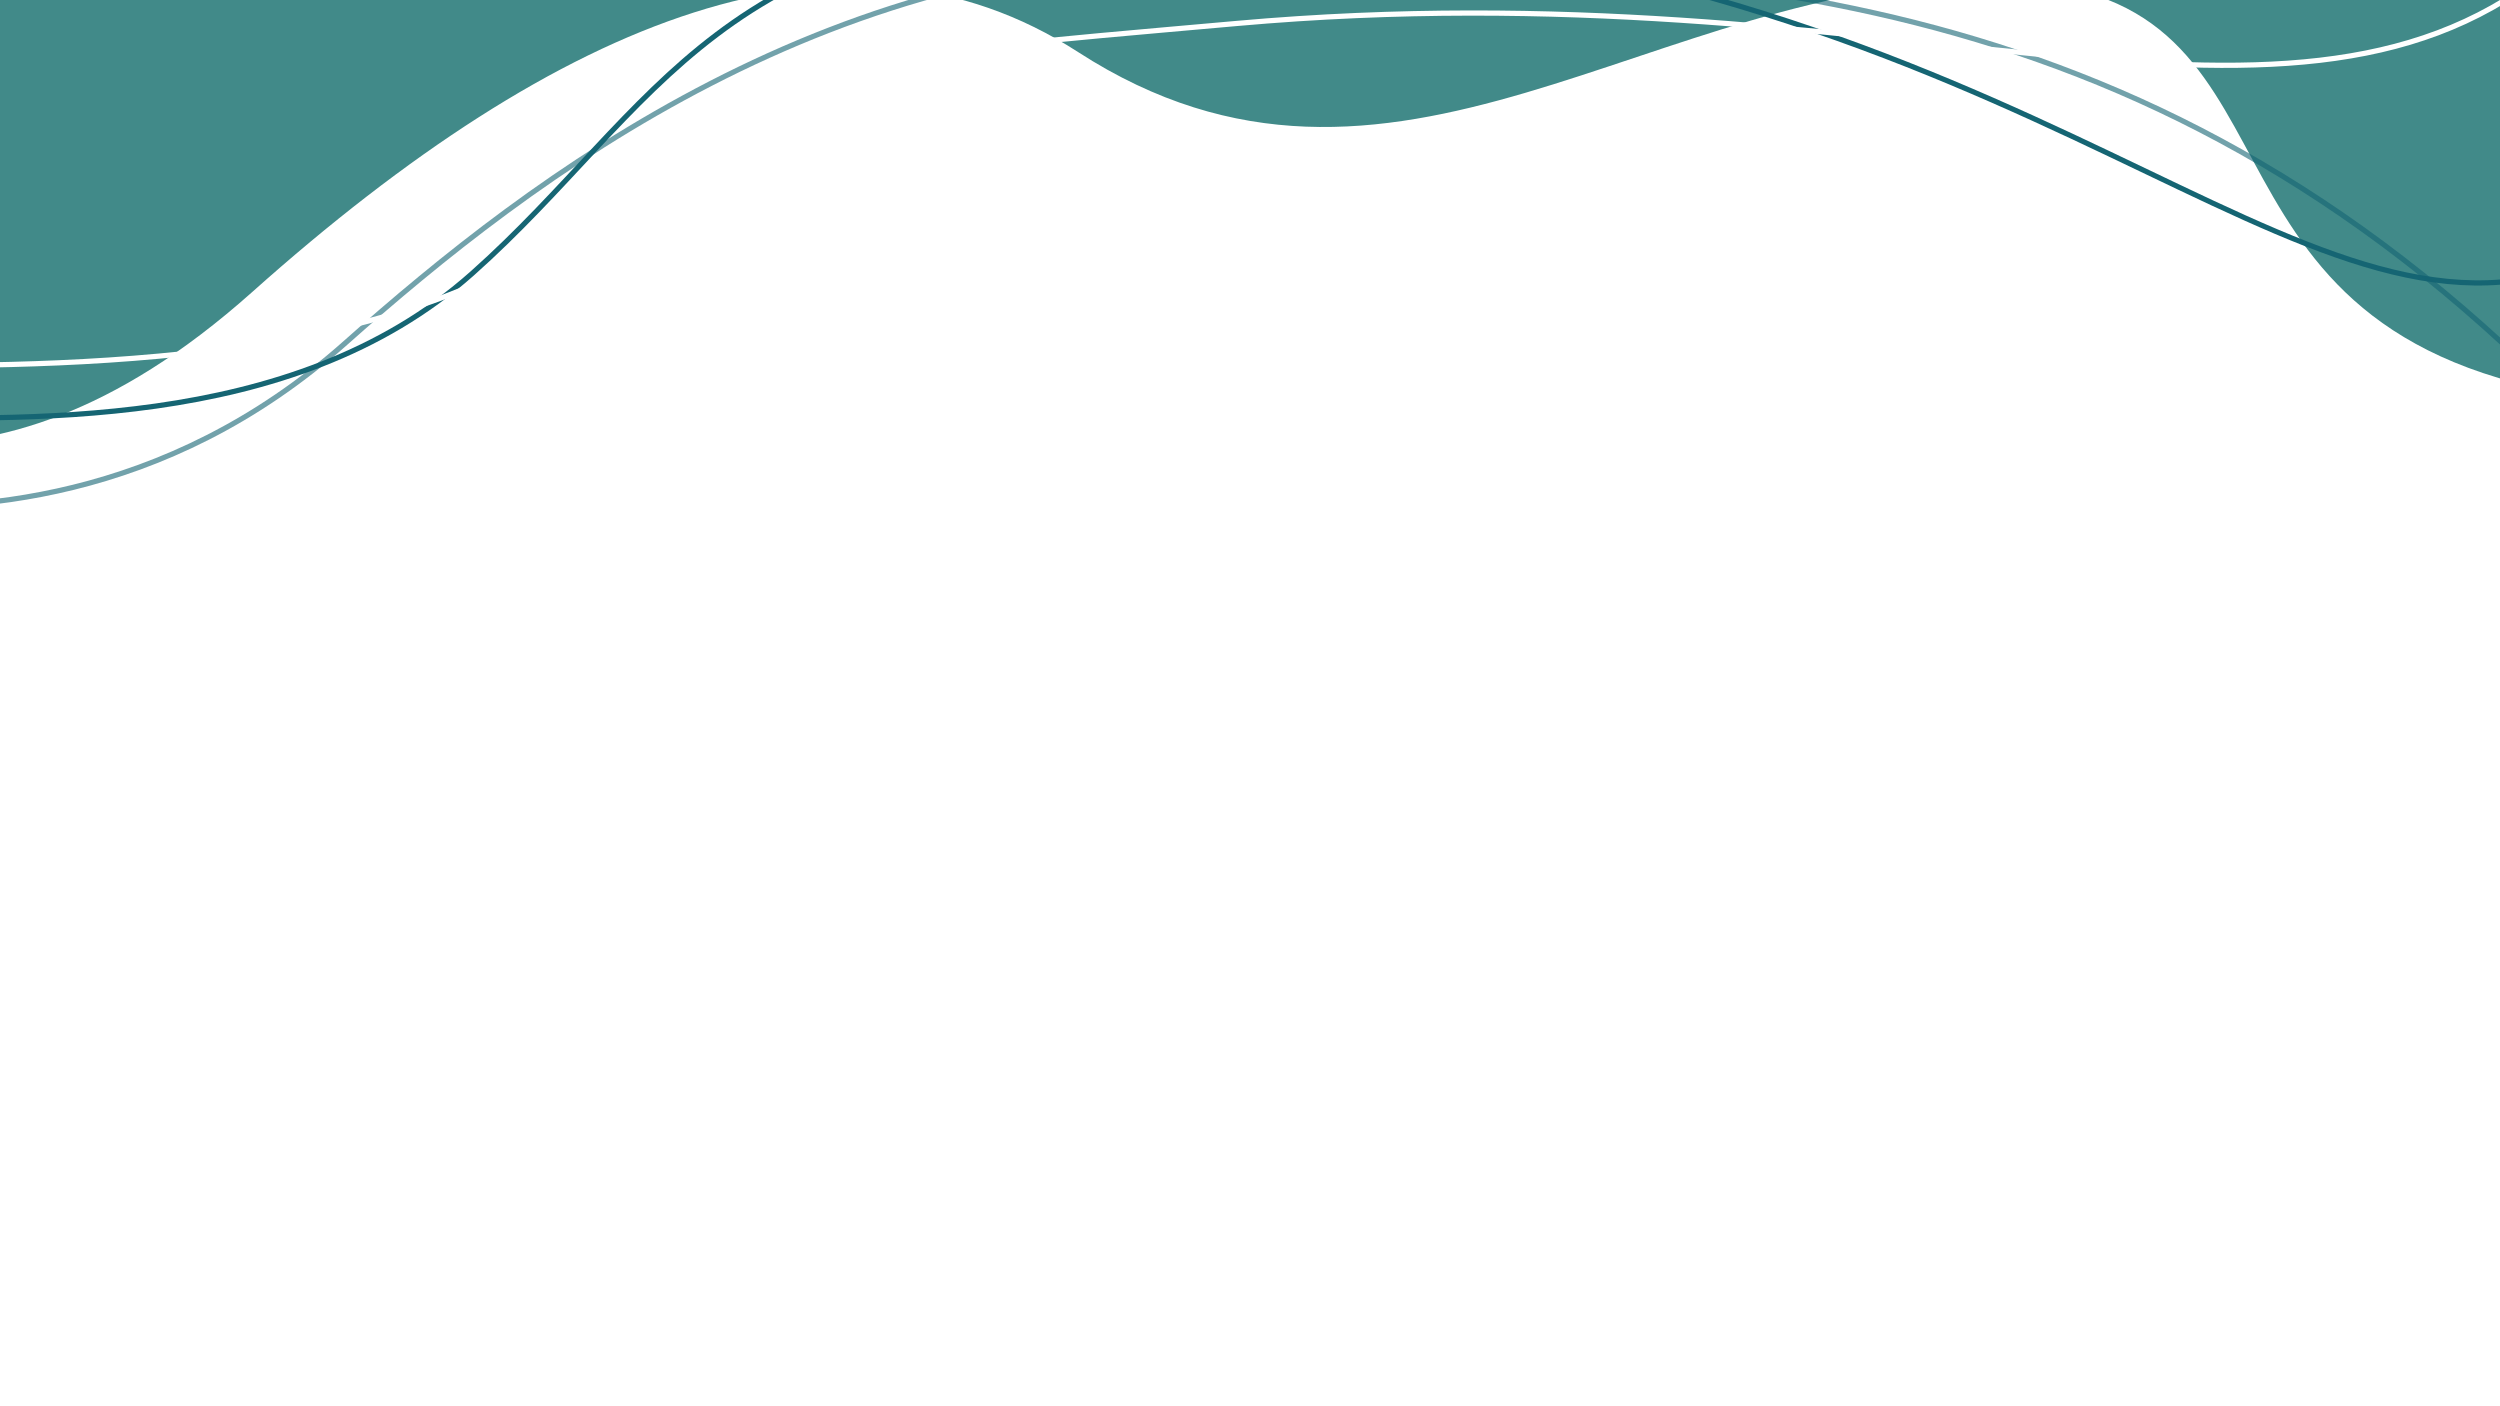 <svg width="1440" height="810" viewBox="0 0 1440 810" fill="none" xmlns="http://www.w3.org/2000/svg">
<rect x="0" y="0" width="1440" height="810" fill="#333333" stroke="none"/>
<g clip-path="url(#clip0_146_67)">
<rect width="1440" height="810" fill="white"/>
<path d="M145.5 168C-17.5 313.5 -118.167 228.5 -177 256.5L-208 -100H1457L1479.5 227C1245 187 1340.5 -11 1148 -11C952.063 -11 802 147 621 30C487.365 -56.383 323 9.557 145.5 168Z" fill="#418A89"/>
<path d="M-83 240.5C9.5 240.5 167.5 250.5 272 157.5C378.921 62.345 414.364 -46 649 -46C1128.5 -46 1292.5 189.5 1456 160.5" stroke="#156573" stroke-width="3"/>
<path opacity="0.6" d="M-83 290.5C-20.5 295.333 94.5 290.5 199 197.5C305.921 102.345 481 -32 715.5 -24C950 -16 1207.5 -25.5 1453.5 209" stroke="#156573" stroke-width="3"/>
<path d="M-83 210.511C9.5 210.511 230.5 215.757 335 126C441.921 34.163 478.789 34.323 712.5 13.5C1088.5 -20 1313.5 103.5 1464.5 -15" stroke="white" stroke-width="3"/>
</g>
<defs>
<clipPath id="clip0_146_67">
<rect width="1440" height="810" fill="white"/>
</clipPath>
</defs>
</svg>
